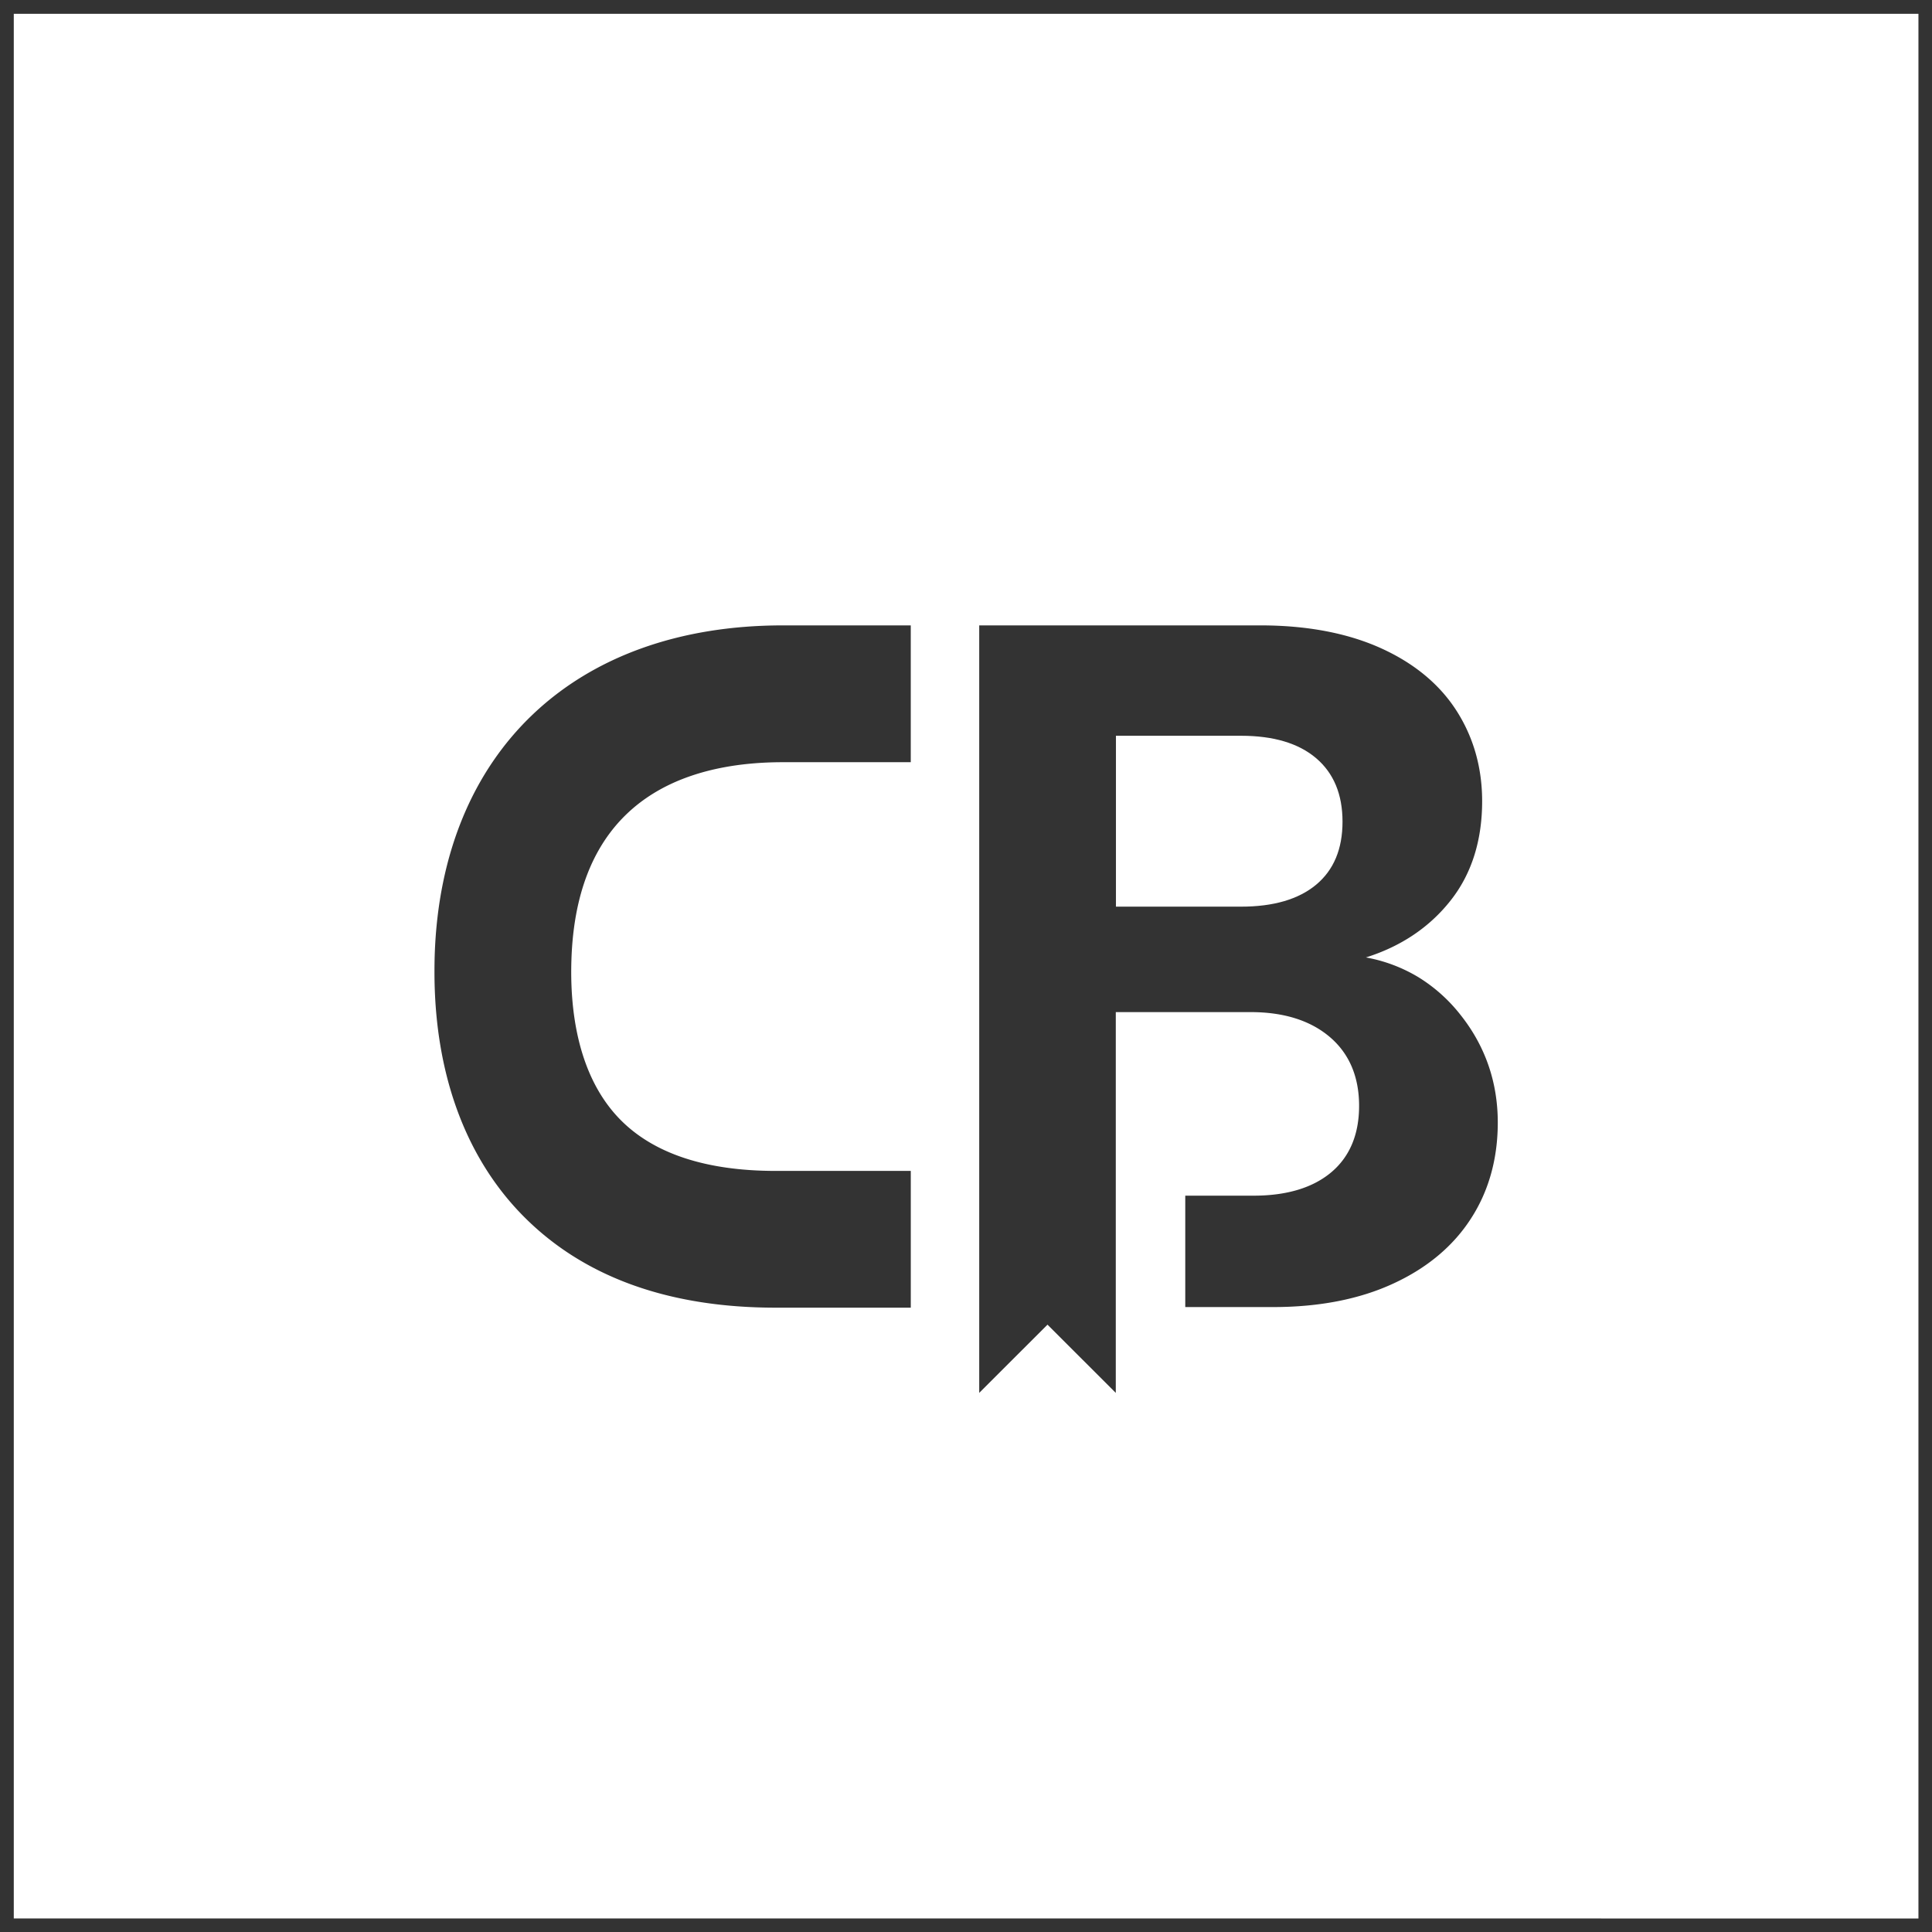 <svg xmlns="http://www.w3.org/2000/svg" width="102.45" height="102.45" viewBox="3.267 -0.733 102.45 102.45"><rect x="3.267" y="-0.733" width="102.45" height="102.45" fill="#333333" stroke="none"/><g data-name="Group 1479"><g data-name="Subtraction 3"><path d="m104.999 101-101.001-.001v-101h101V101H105ZM55.193 32.43V73.128l3.62-3.616v-.002l.002.002 3.62 3.617V52.937h7.153c1.755 0 3.167.444 4.196 1.32 1.03.877 1.553 2.105 1.553 3.653 0 1.512-.497 2.697-1.475 3.52-.978.823-2.363 1.241-4.118 1.241h-3.625v5.907h4.661c2.444 0 4.587-.42 6.37-1.246 1.79-.824 3.174-1.982 4.116-3.443.945-1.456 1.425-3.172 1.425-5.1 0-2.131-.662-4.048-1.97-5.697a8.5 8.5 0 0 0-2.238-2.006 8.221 8.221 0 0 0-2.784-1.048c1.86-.585 3.366-1.597 4.48-3.006 1.116-1.404 1.683-3.18 1.683-5.282 0-1.783-.462-3.403-1.373-4.816-.908-1.407-2.267-2.522-4.039-3.315-1.77-.79-3.905-1.189-6.343-1.189H55.193Zm-10.414 0c-11.028 0-18.101 6.696-18.46 17.476-.009.299-.013.605-.013.906 0 5.28 1.59 9.715 4.598 12.825 3.193 3.3 7.733 4.973 13.497 4.973h7.163v-7.252H44.4c-3.724 0-6.51-.93-8.283-2.763-2.264-2.342-2.635-5.887-2.548-8.45.153-4.59 1.92-7.717 5.25-9.294 1.64-.774 3.646-1.166 5.96-1.166h6.784V32.43h-6.785Z" fill="#fff" fill-rule="evenodd"/><path d="m104.999 101-101.001-.001v-101h101V101H105ZM55.193 32.43V73.128l3.62-3.616v-.002l.002.002 3.62 3.617V52.937h7.153c1.755 0 3.167.444 4.196 1.32 1.03.877 1.553 2.105 1.553 3.653 0 1.512-.497 2.697-1.475 3.52-.978.823-2.363 1.241-4.118 1.241h-3.625v5.907h4.661c2.444 0 4.587-.42 6.37-1.246 1.79-.824 3.174-1.982 4.116-3.443.945-1.456 1.425-3.172 1.425-5.1 0-2.131-.662-4.048-1.97-5.697a8.5 8.5 0 0 0-2.238-2.006 8.221 8.221 0 0 0-2.784-1.048c1.86-.585 3.366-1.597 4.48-3.006 1.116-1.404 1.683-3.18 1.683-5.282 0-1.783-.462-3.403-1.373-4.816-.908-1.407-2.267-2.522-4.039-3.315-1.77-.79-3.905-1.189-6.343-1.189H55.193Zm-10.414 0c-11.028 0-18.101 6.696-18.46 17.476-.009.299-.013.605-.013.906 0 5.28 1.59 9.715 4.598 12.825 3.193 3.3 7.733 4.973 13.497 4.973h7.163v-7.252H44.4c-3.724 0-6.51-.93-8.283-2.763-2.264-2.342-2.635-5.887-2.548-8.45.153-4.59 1.92-7.717 5.25-9.294 1.64-.774 3.646-1.166 5.96-1.166h6.784V32.43h-6.785Z" stroke-linejoin="round" stroke-linecap="round" stroke="rgba(0,0,0,0 )" fill="transparent"/></g><path d="M69.072 38.283h-6.629v9.062h6.629c1.726 0 3.055-.389 3.988-1.165.931-.777 1.398-1.89 1.398-3.34s-.467-2.572-1.398-3.367c-.933-.793-2.262-1.19-3.988-1.19" fill="#fff" fill-rule="evenodd" data-name="Path 1284"/></g></svg>